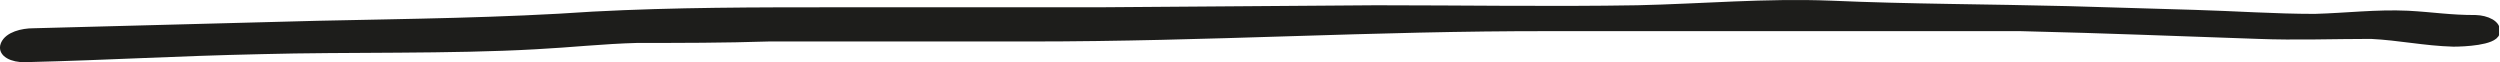 <svg xmlns="http://www.w3.org/2000/svg" data-name="Ebene 1" width="86.951" height="2.163"><defs><clipPath id="a" transform="translate(-271.51 -407.44)"><path fill="none" d="M271.51 407.44h88.95v56.25h-88.95z"/></clipPath></defs><g clip-path="url(#a)" transform="translate(-2.033 -26.952)"><path d="M2.89 28.98c3.17-.08 5.06-.21 8.24-.28 3-.08 6.55 0 9.54-.17 1.17-.06 2.35-.19 3.53-.22 1.52 0 3 0 4.56-.05h9.07c6.32 0 11.85-.37 18.17-.36h16.3c3.29.08 5 .16 8.28.27 1.29.05 2.63 0 3.92 0 1 .05 1.85.24 2.86.27.38 0 1.4-.05 1.48-.35.08-.3-.34-.47-.7-.48-.92 0-1.45-.1-2.36-.15-1.1-.05-2.14.08-3.24.11-1.38 0-2.8-.1-4.18-.14l-4.4-.13c-2.75-.07-5.51-.07-8.25-.19-2.25-.09-4.48.11-6.73.16-3 .05-6.07 0-9.09 0l-9.6.07h-9c-3 0-5.78 0-8.63.15-3.19.22-6.39.25-9.59.32l-9.88.26c-.38 0-.87.12-1 .43s.34.49.71.48" fill="#1d1d1b"/><path d="M2.89 28.98c3.17-.08 5.06-.21 8.24-.28 3-.08 6.55 0 9.54-.17 1.17-.06 2.35-.19 3.53-.22 1.52 0 3 0 4.56-.05h9.07c6.32 0 11.85-.37 18.17-.36h16.3c3.29.08 5 .16 8.28.27 1.29.05 2.63 0 3.92 0 1 .05 1.85.24 2.86.27.38 0 1.4-.05 1.48-.35.08-.3-.34-.47-.7-.48-.92 0-1.45-.1-2.36-.15-1.1-.05-2.14.08-3.24.11-1.38 0-2.8-.1-4.18-.14l-4.4-.13c-2.75-.07-5.51-.07-8.25-.19-2.25-.09-4.48.11-6.73.16-3 .05-6.07 0-9.09 0l-9.6.07h-9c-3 0-5.78 0-8.63.15-3.19.22-6.39.25-9.59.32l-9.88.26c-.38 0-.87.12-1 .43s.3.49.7.48z" fill="none" stroke="#1d1d1b" stroke-width=".27" stroke-miterlimit="10"/></g></svg>